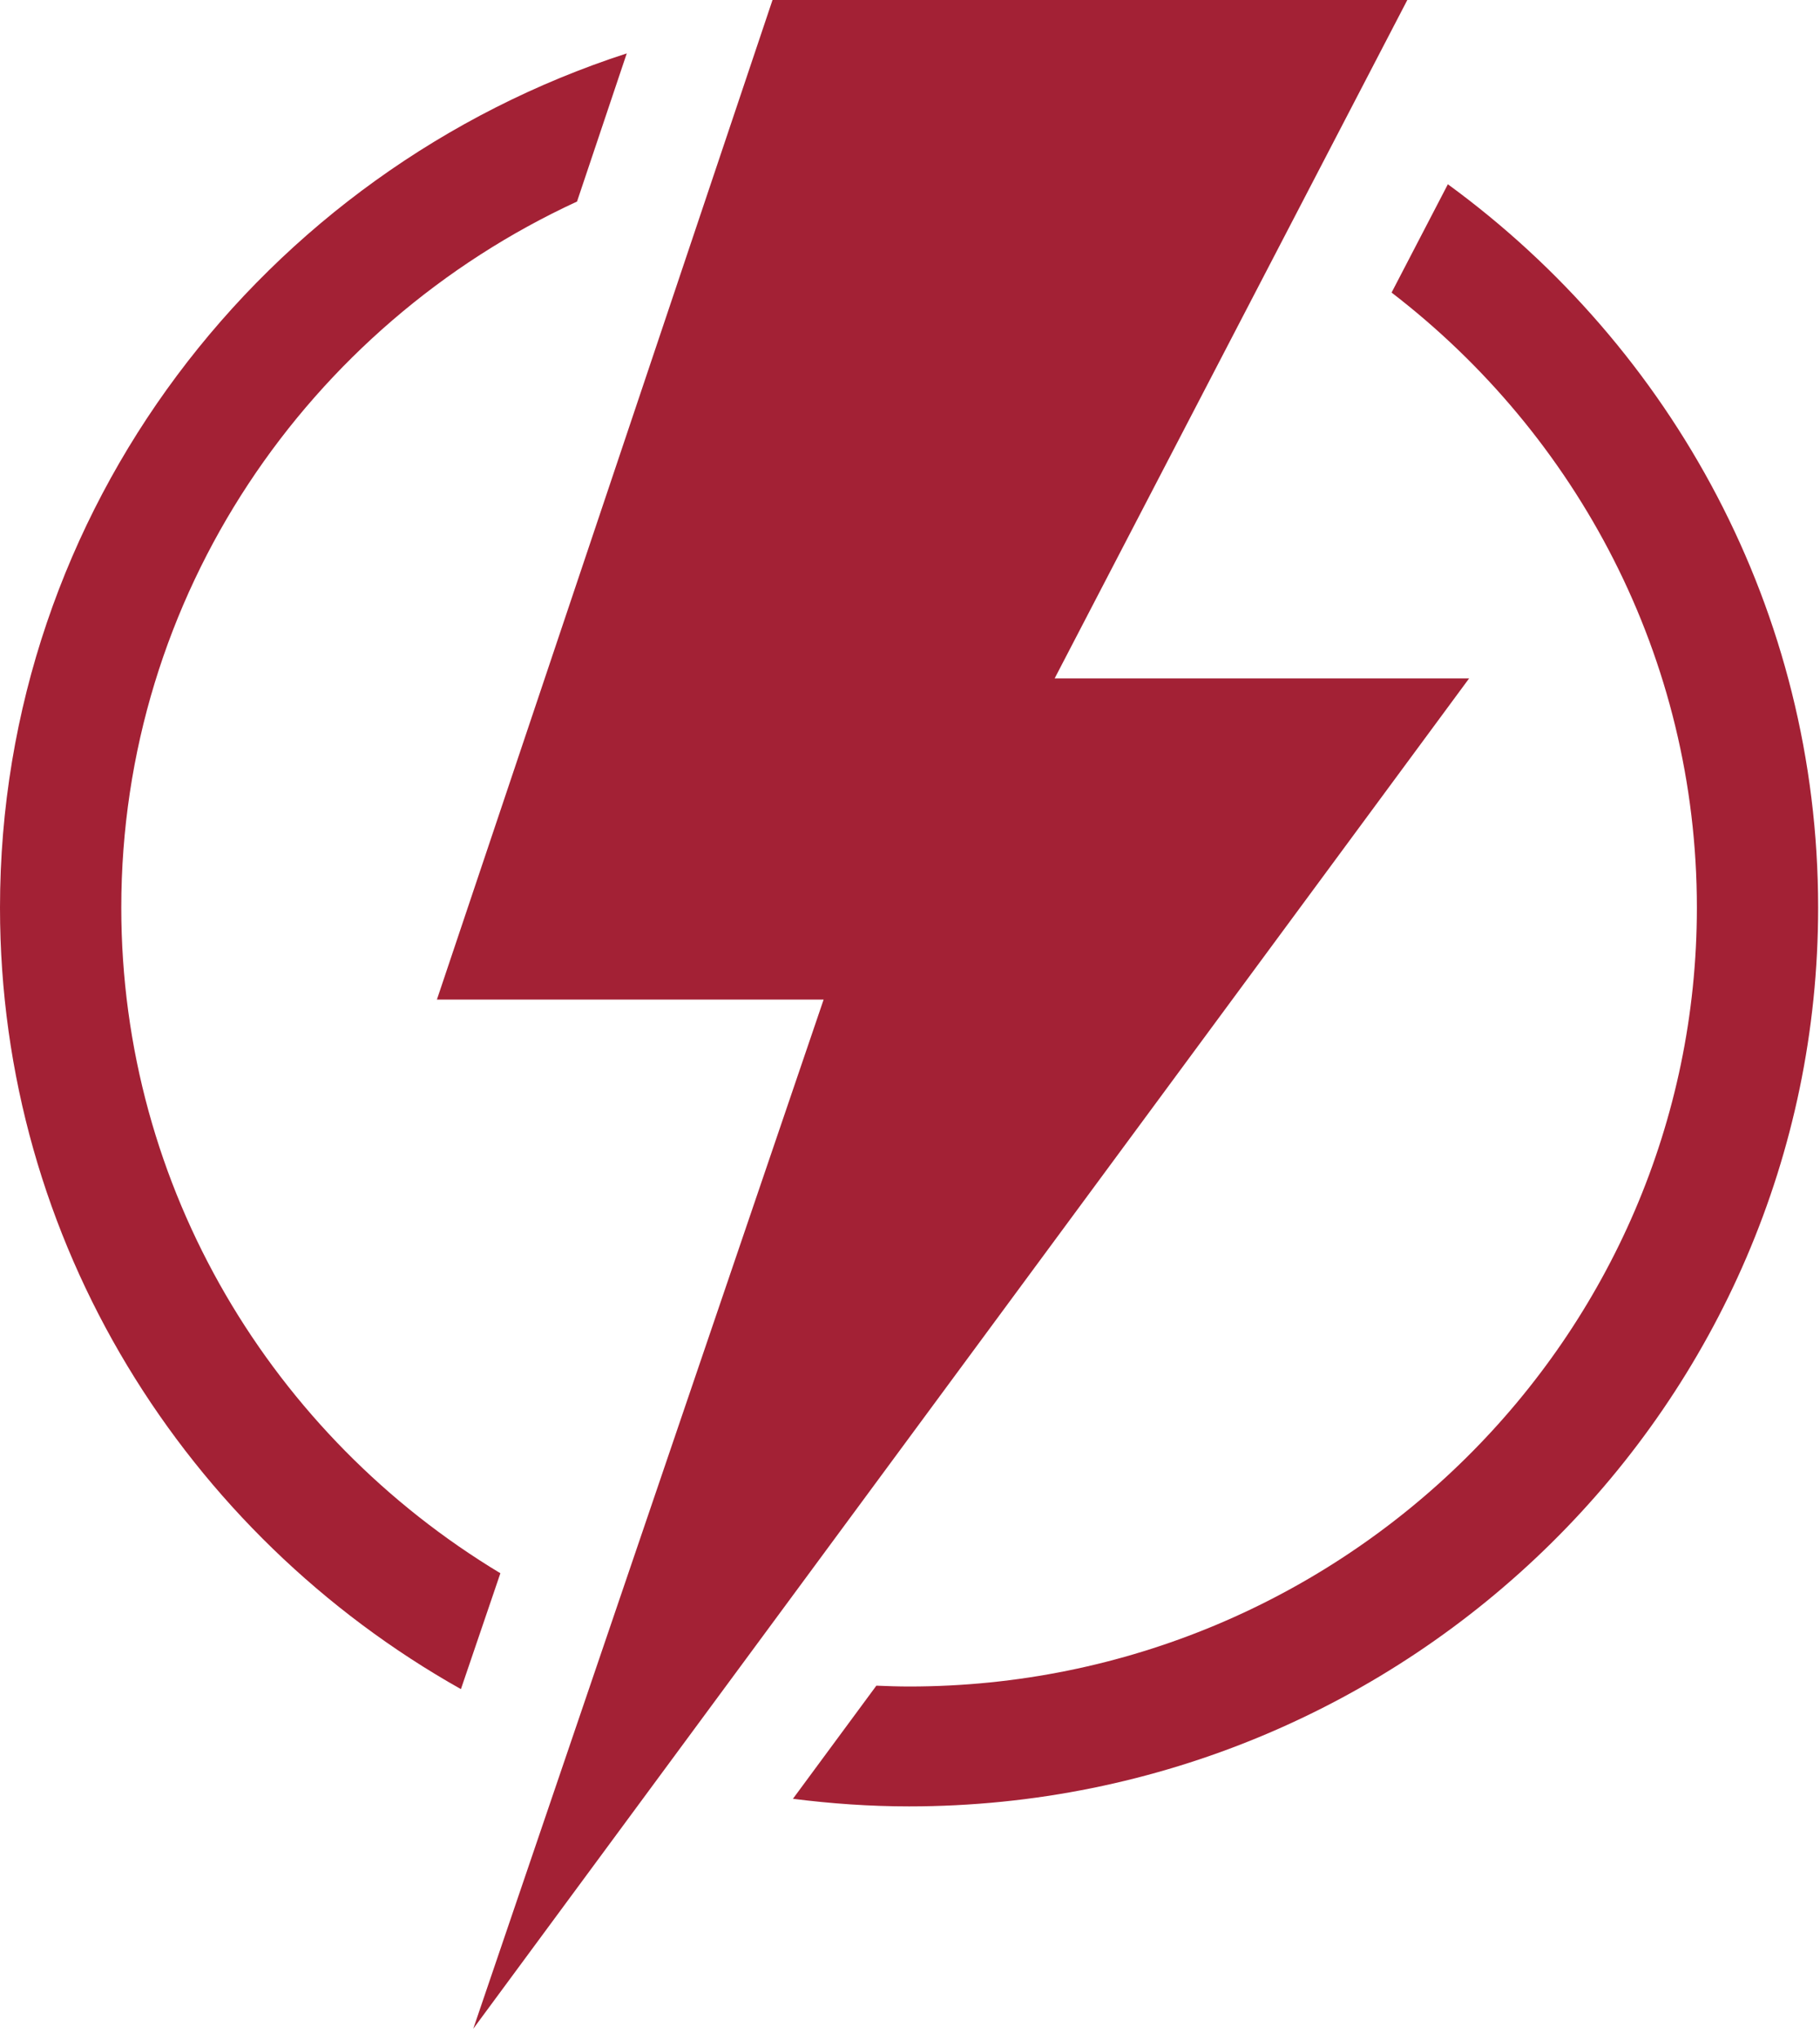 <svg xmlns="http://www.w3.org/2000/svg" fill="none" viewBox="0 0 83 93" height="93" width="83">
<path fill="#A32135" d="M22.819 71.716C12.462 65.48 5.531 54.211 5.531 41.373C5.531 27.14 14.052 14.844 26.315 9.187L28.583 2.434C12.009 7.803 0 23.224 0 41.375C0 56.625 8.48 69.946 21.02 76.999L22.819 71.718V71.716Z"></path>
<path fill="#A32135" d="M66.029 8.4L63.462 13.337C71.925 19.839 77.385 29.985 77.385 41.373C77.385 60.95 61.267 76.879 41.458 76.879C40.957 76.879 40.461 76.861 39.966 76.841L36.161 81.998C37.897 82.218 39.663 82.344 41.458 82.344C64.316 82.344 82.915 63.966 82.915 41.373C82.915 27.865 76.263 15.867 66.029 8.4Z"></path>
<path fill="#A32135" d="M21.583 92.48L66.999 30.924H48.097L64.18 0H35.23L19.925 45.565H37.561L21.583 92.48Z"></path>
</svg>
